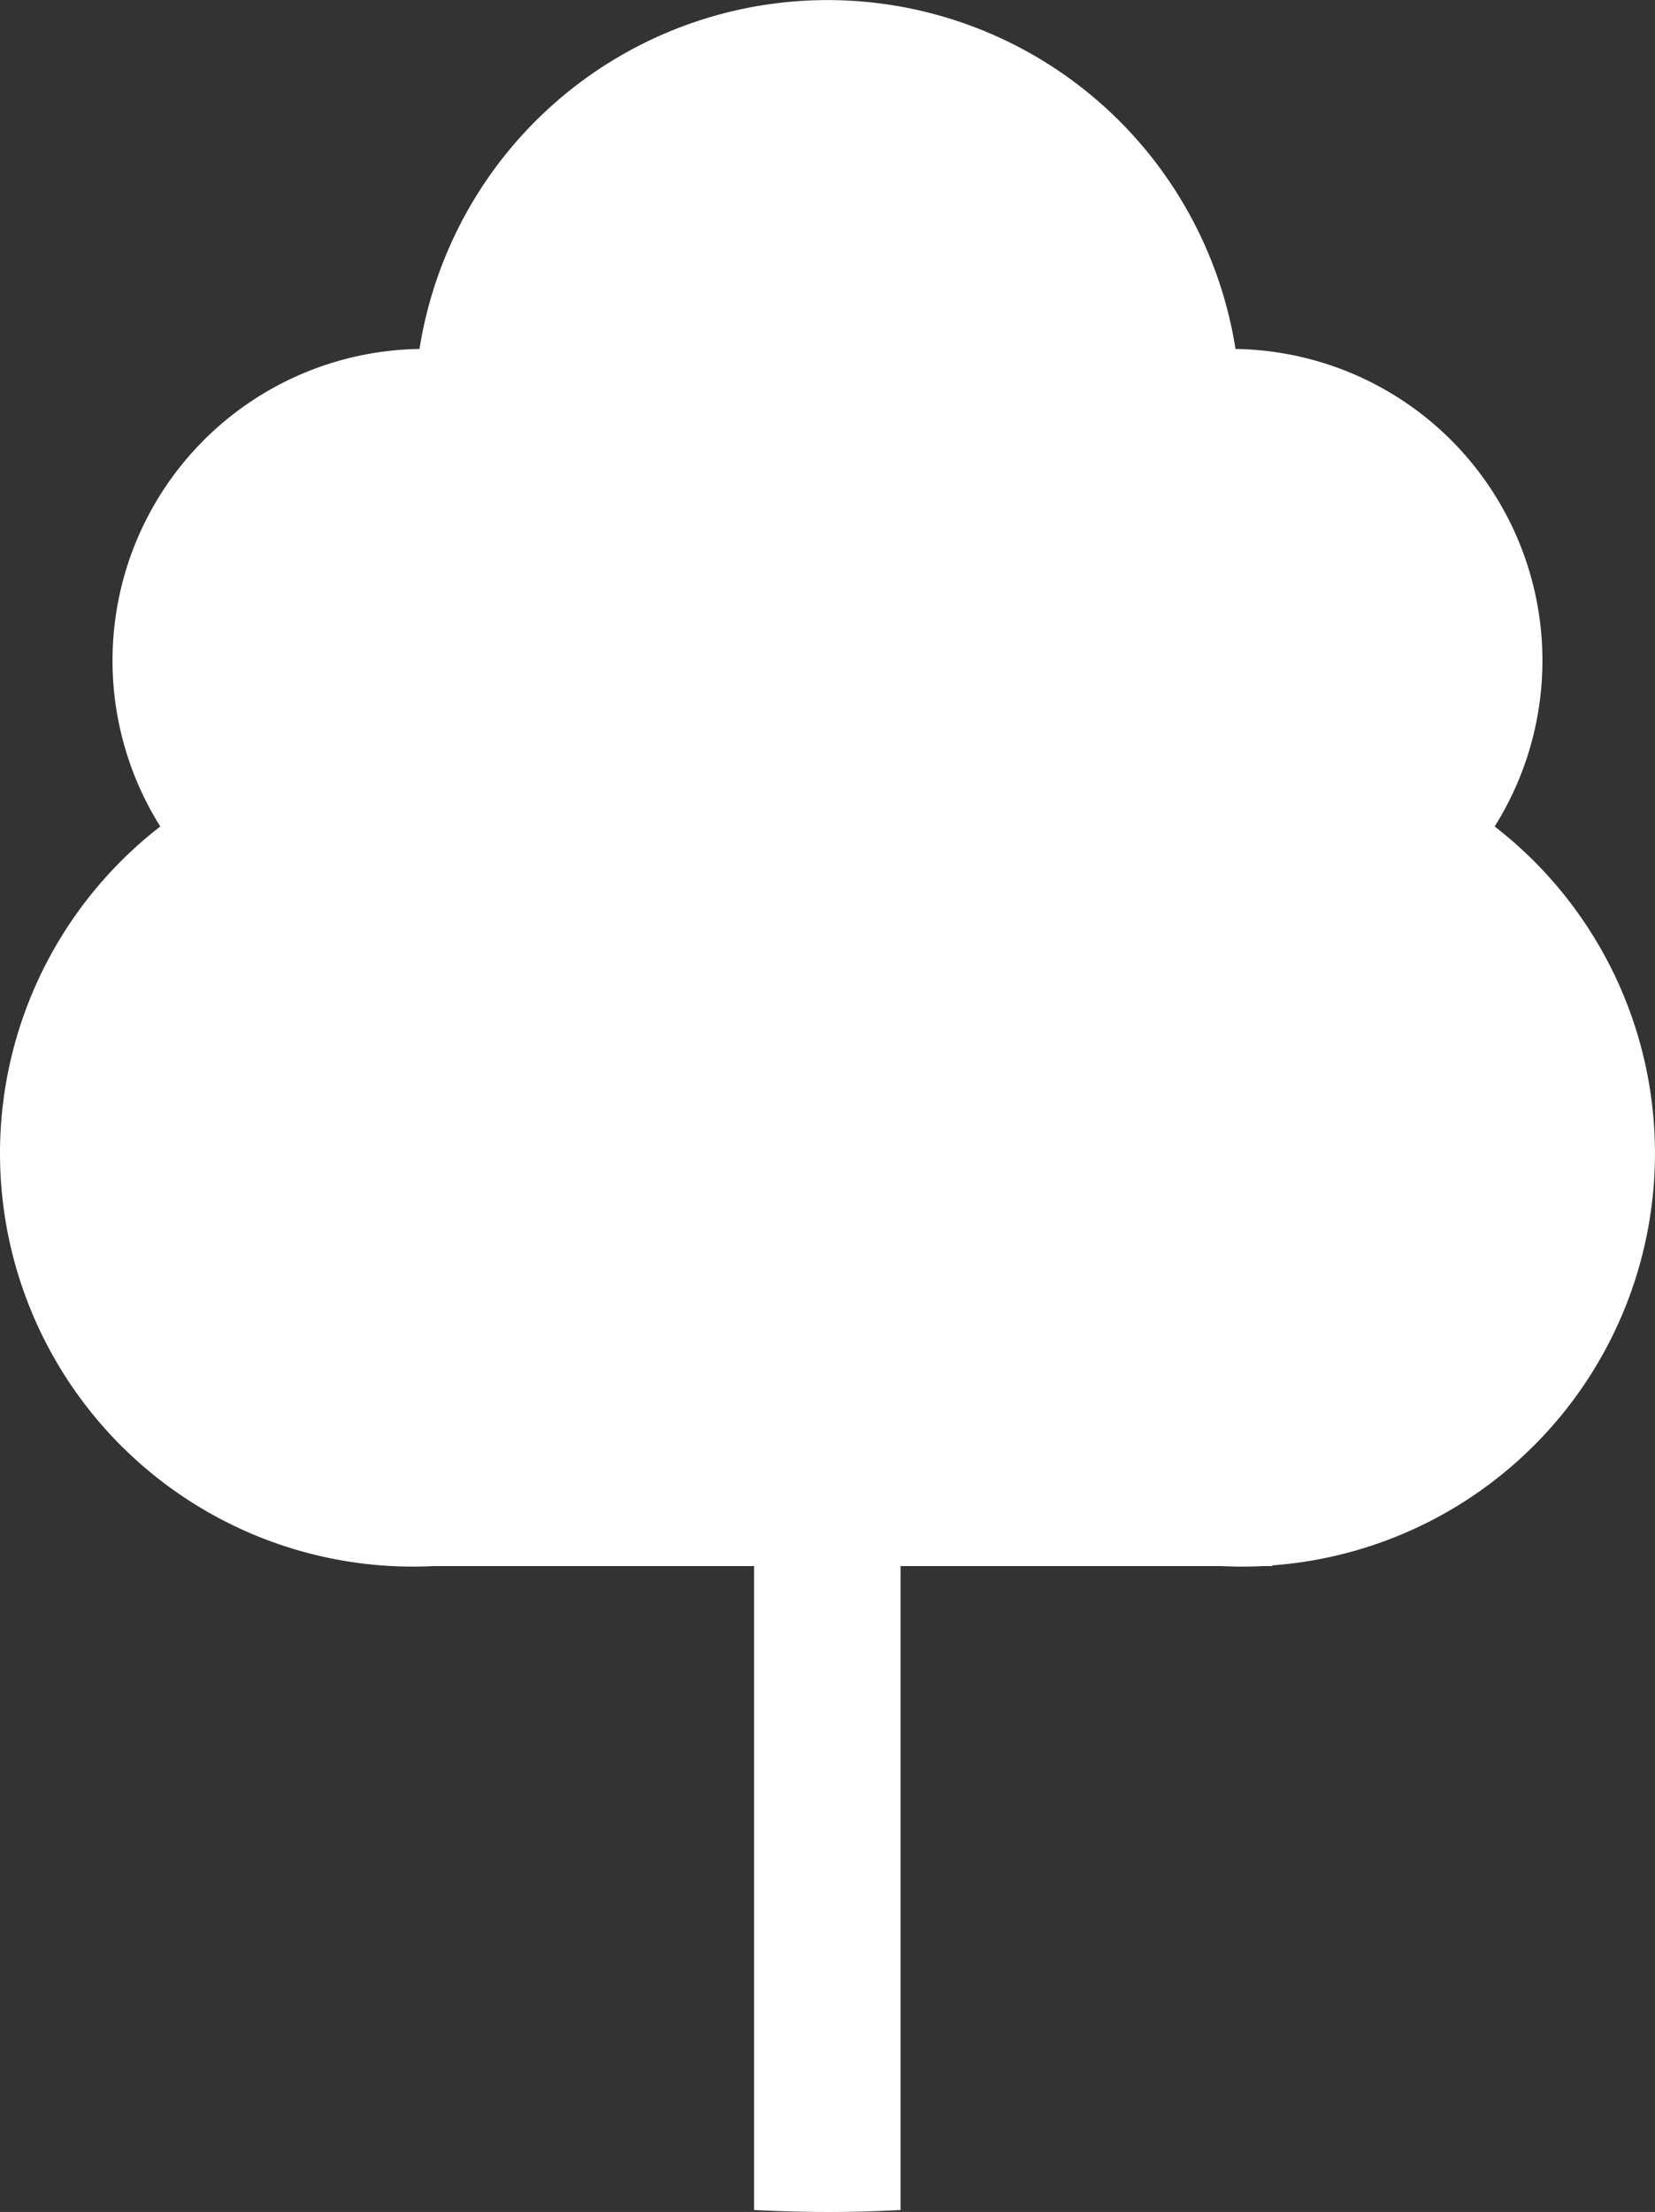 <svg id="Gruppe_271" data-name="Gruppe 271" xmlns="http://www.w3.org/2000/svg" width="119.798" height="160" viewBox="0 0 119.798 160">
  <rect x="0" y="0" width="119.798" height="160" fill="#333333" stroke="none"/>
  <g id="Gruppe_20" data-name="Gruppe 20">
    <g id="Gruppe_19" data-name="Gruppe 19">
      <path id="SVGID" d="M54.873,49.68A22.545,22.545,0,0,0,36.111,84.221a29.892,29.892,0,0,0,18.295,53.536c.51,0,1.02-.015,1.526-.039h56.951c.506.023,1.016.039,1.526.039s1.024-.015,1.53-.039h.684l-.031-.05A29.885,29.885,0,0,0,132.7,84.221,22.545,22.545,0,0,0,113.941,49.68a29.9,29.9,0,0,0-59.068,0" transform="translate(-24.508 -24.438)" fill="#fff"/>
    </g>
  </g>
  <path id="Pfad_134" data-name="Pfad 134" d="M77.258,51.6,65.037,64.256V36.677a5.3,5.3,0,1,0-10.606,0V85.823L42.172,73.568a5.3,5.3,0,0,0-7.5,7.5l19.759,19.759v63.612q2.643.139,5.316.143t5.289-.143V79.5c.019-.019.05-.027.07-.046L84.889,58.97A5.3,5.3,0,1,0,77.258,51.6Z" transform="translate(0.151 -4.581)" fill="#fff"/>
</svg>
